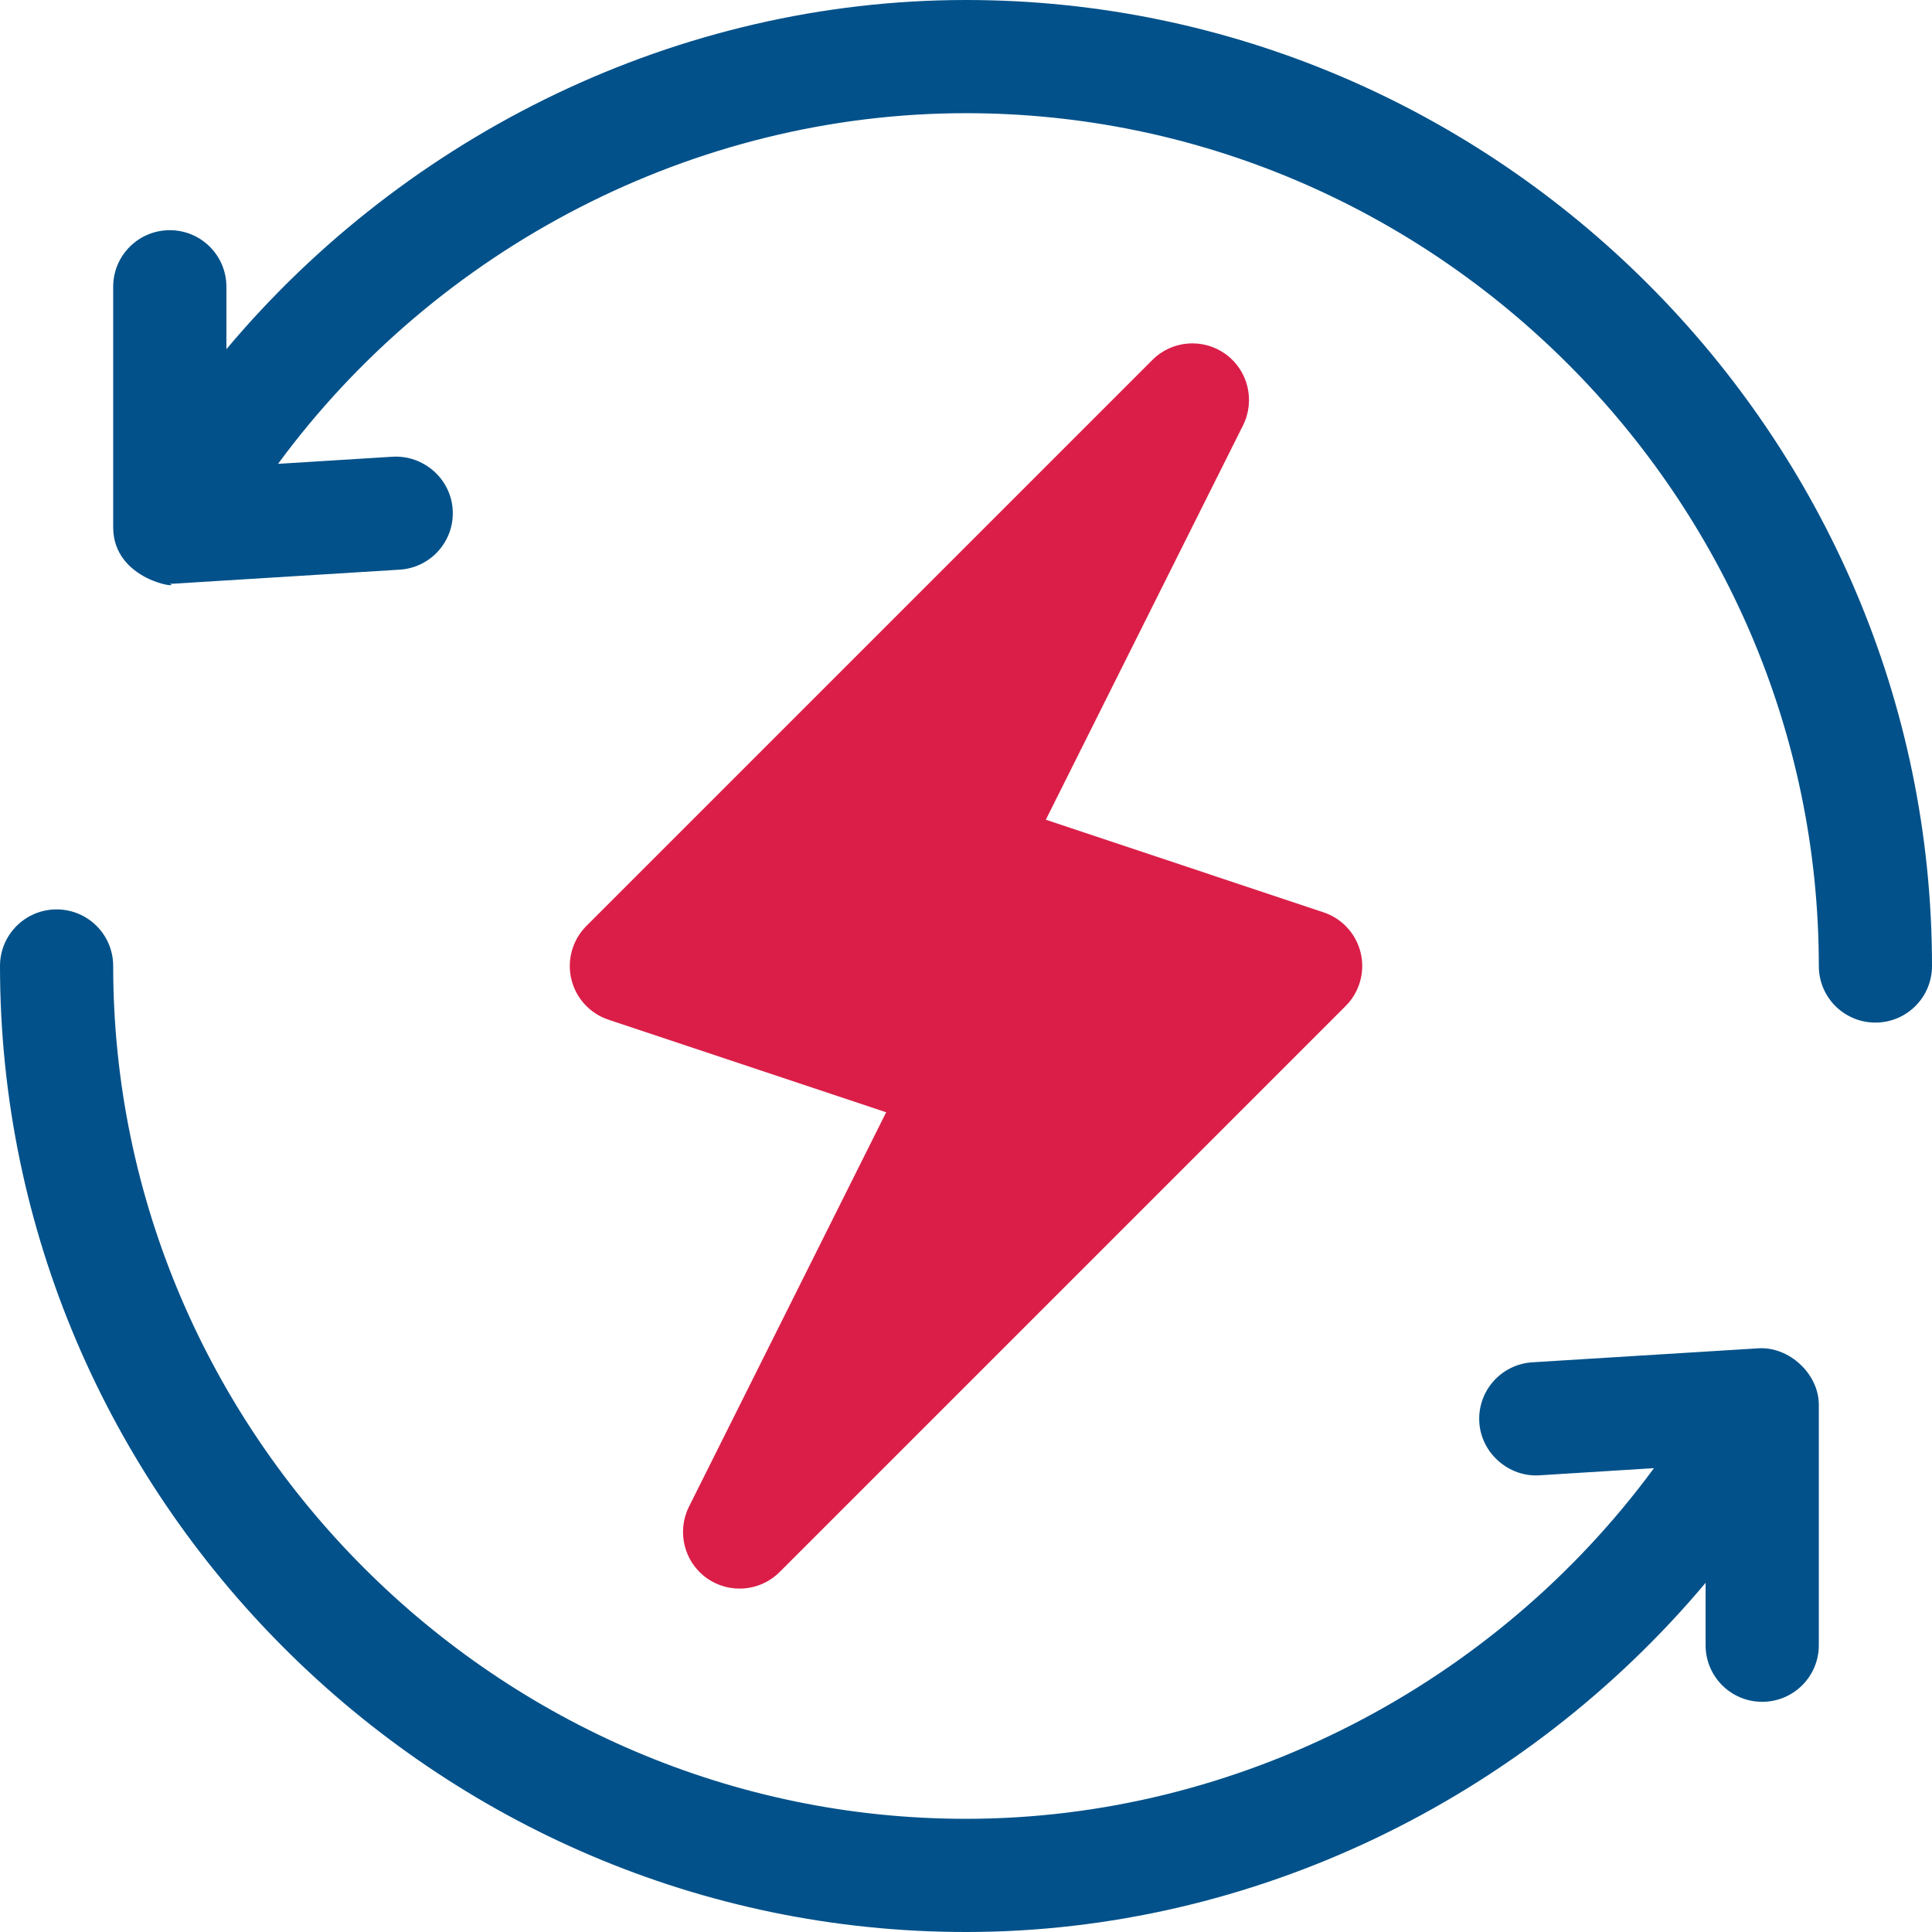 <svg width="48" height="48" viewBox="0 0 48 48" fill="none" xmlns="http://www.w3.org/2000/svg">
<path d="M33.807 23.677C33.694 23.202 33.345 22.82 32.883 22.667L25.983 20.366L30.883 10.567C31.191 9.95 31.007 9.2 30.448 8.796C29.886 8.394 29.117 8.454 28.631 8.943L14.568 23.006C14.224 23.351 14.082 23.849 14.194 24.323C14.306 24.798 14.655 25.18 15.118 25.334L22.017 27.634L17.117 37.434C16.81 38.05 16.994 38.8 17.553 39.204C18.112 39.605 18.88 39.546 19.369 39.057L33.432 24.994C33.777 24.65 33.918 24.151 33.807 23.677Z" fill="#DA1E48"/>
<path d="M24 0C16.863 0 10.121 3.319 5.625 8.675V7.125C5.625 6.348 4.996 5.719 4.219 5.719C3.441 5.719 2.812 6.348 2.812 7.125V13.099C2.812 14.441 4.546 14.633 4.219 14.505C4.248 14.505 4.276 14.504 4.305 14.502L9.93 14.153C10.706 14.105 11.295 13.438 11.247 12.664C11.199 11.889 10.522 11.305 9.757 11.347L6.908 11.524C10.855 6.155 17.241 2.812 24 2.812C35.632 2.812 45.188 12.368 45.188 24C45.188 24.777 45.816 25.406 46.594 25.406C47.371 25.406 48 24.777 48 24C48 10.818 37.182 0 24 0Z" fill="#02518A"/>
<path d="M43.695 33.498L38.07 33.846C37.294 33.895 36.705 34.562 36.753 35.337C36.801 36.111 37.493 36.702 38.243 36.654L41.092 36.476C37.145 41.845 30.759 45.188 24 45.188C12.368 45.188 2.812 35.632 2.812 24C2.812 23.223 2.184 22.594 1.406 22.594C0.629 22.594 0 23.223 0 24C0 37.182 10.818 48 24 48C31.137 48 37.879 44.681 42.375 39.325V40.875C42.375 41.652 43.004 42.281 43.781 42.281C44.559 42.281 45.188 41.652 45.188 40.875V34.901C45.188 34.129 44.447 33.455 43.695 33.498Z" fill="#02518A"/>
</svg>
